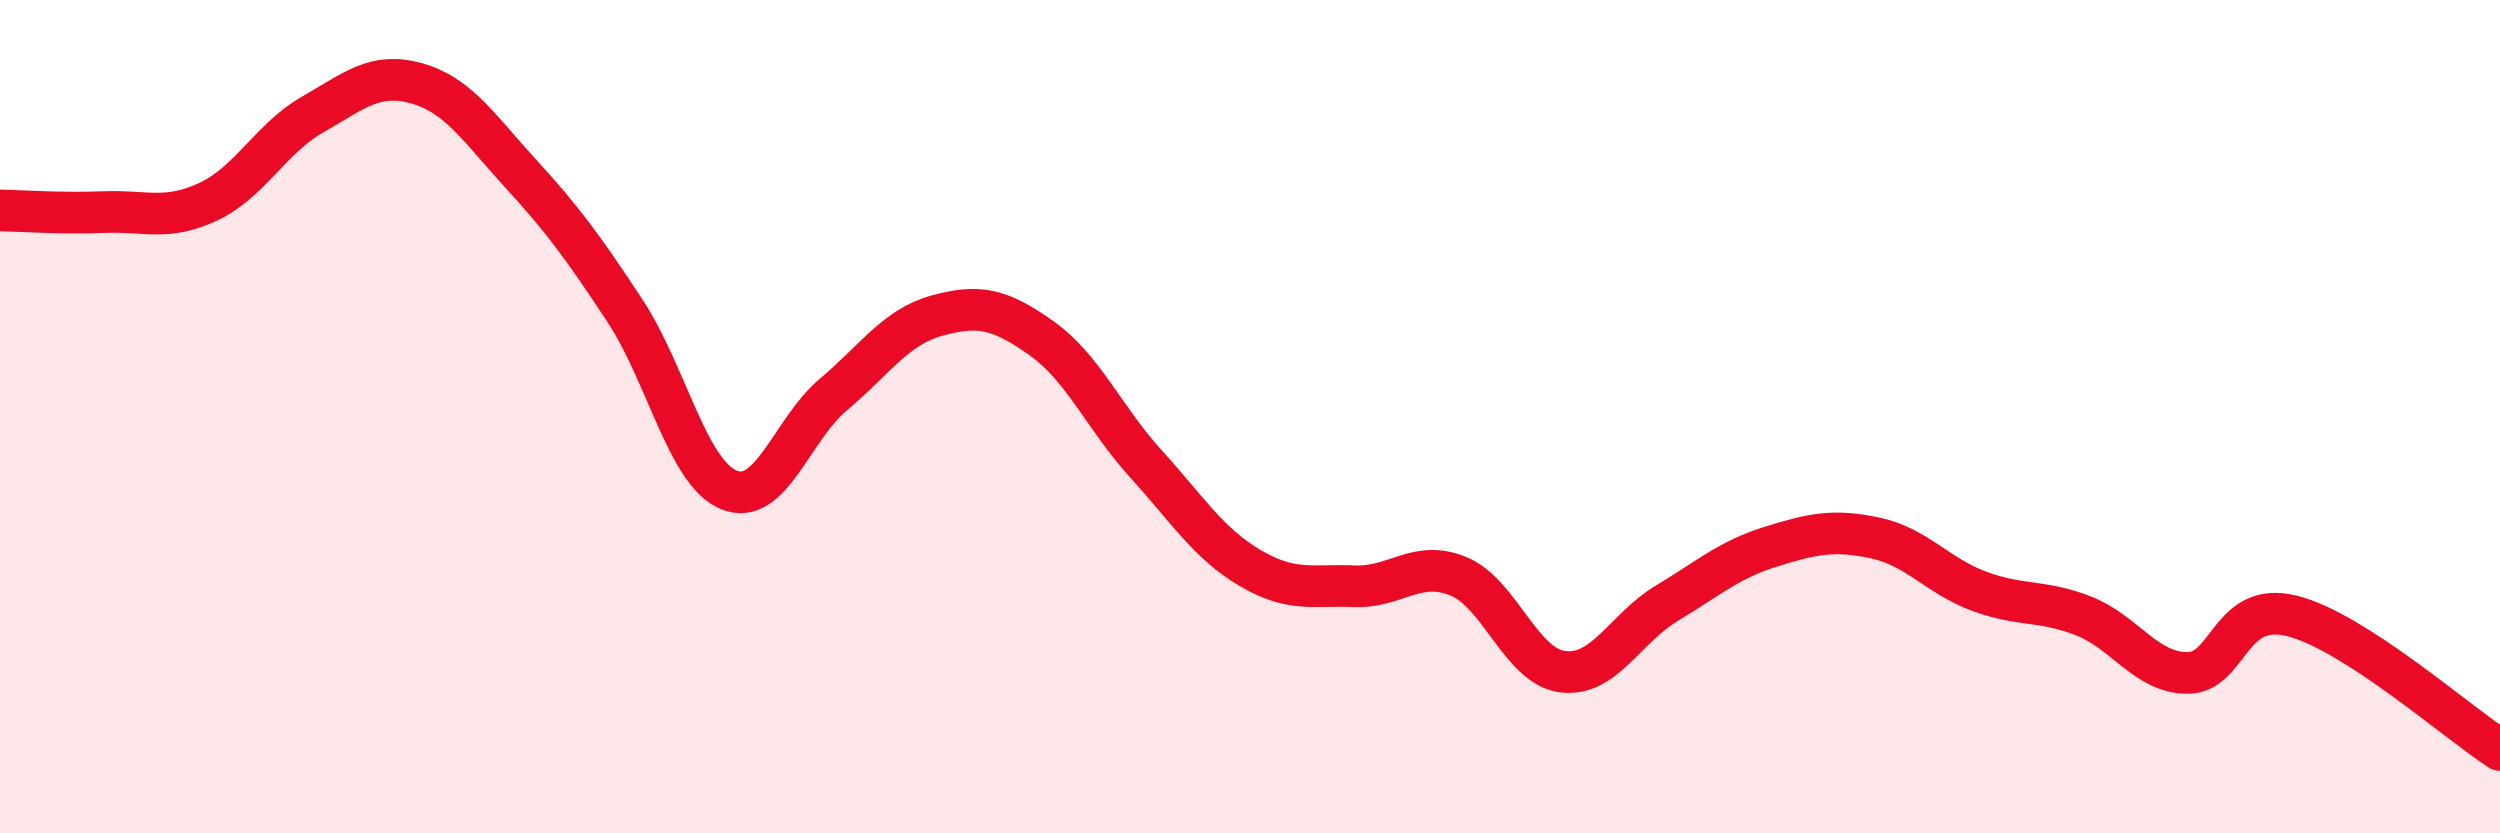
    <svg width="60" height="20" viewBox="0 0 60 20" xmlns="http://www.w3.org/2000/svg">
      <path
        d="M 0,5.05 C 0.5,5.06 1.5,5.13 2.5,5.09 C 3.5,5.05 4,5.31 5,4.84 C 6,4.37 6.5,3.32 7.5,2.75 C 8.5,2.18 9,1.72 10,2 C 11,2.28 11.5,3.08 12.5,4.17 C 13.5,5.26 14,5.94 15,7.46 C 16,8.98 16.5,11.36 17.5,11.76 C 18.5,12.16 19,10.31 20,9.47 C 21,8.63 21.5,7.84 22.5,7.57 C 23.5,7.3 24,7.41 25,8.12 C 26,8.83 26.5,10.03 27.5,11.13 C 28.5,12.23 29,13.04 30,13.63 C 31,14.22 31.5,14.03 32.5,14.07 C 33.5,14.11 34,13.42 35,13.83 C 36,14.24 36.5,15.99 37.5,16.12 C 38.5,16.25 39,15.08 40,14.48 C 41,13.88 41.5,13.43 42.5,13.12 C 43.5,12.81 44,12.7 45,12.91 C 46,13.12 46.5,13.82 47.5,14.19 C 48.5,14.56 49,14.39 50,14.78 C 51,15.17 51.5,16.15 52.5,16.15 C 53.5,16.15 53.5,14.41 55,14.78 C 56.5,15.15 59,17.36 60,18L60 20L0 20Z"
        fill="#EB0A25"
        opacity="0.1"
        stroke-linecap="round"
        stroke-linejoin="round"
      />
      <path
        d="M 0,5.05 C 0.5,5.06 1.5,5.13 2.5,5.09 C 3.5,5.05 4,5.31 5,4.84 C 6,4.37 6.5,3.32 7.5,2.75 C 8.5,2.18 9,1.72 10,2 C 11,2.28 11.5,3.08 12.5,4.17 C 13.5,5.26 14,5.94 15,7.46 C 16,8.98 16.5,11.36 17.5,11.76 C 18.5,12.16 19,10.31 20,9.47 C 21,8.63 21.5,7.84 22.5,7.57 C 23.5,7.3 24,7.41 25,8.12 C 26,8.83 26.5,10.03 27.5,11.13 C 28.5,12.23 29,13.04 30,13.63 C 31,14.22 31.5,14.03 32.5,14.07 C 33.5,14.11 34,13.42 35,13.83 C 36,14.24 36.5,15.99 37.5,16.12 C 38.5,16.25 39,15.08 40,14.48 C 41,13.88 41.5,13.43 42.5,13.12 C 43.5,12.81 44,12.7 45,12.91 C 46,13.12 46.5,13.82 47.5,14.19 C 48.5,14.56 49,14.39 50,14.78 C 51,15.17 51.5,16.15 52.5,16.15 C 53.5,16.15 53.5,14.41 55,14.78 C 56.5,15.15 59,17.36 60,18"
        stroke="#EB0A25"
        stroke-width="1"
        fill="none"
        stroke-linecap="round"
        stroke-linejoin="round"
      />
    </svg>
  